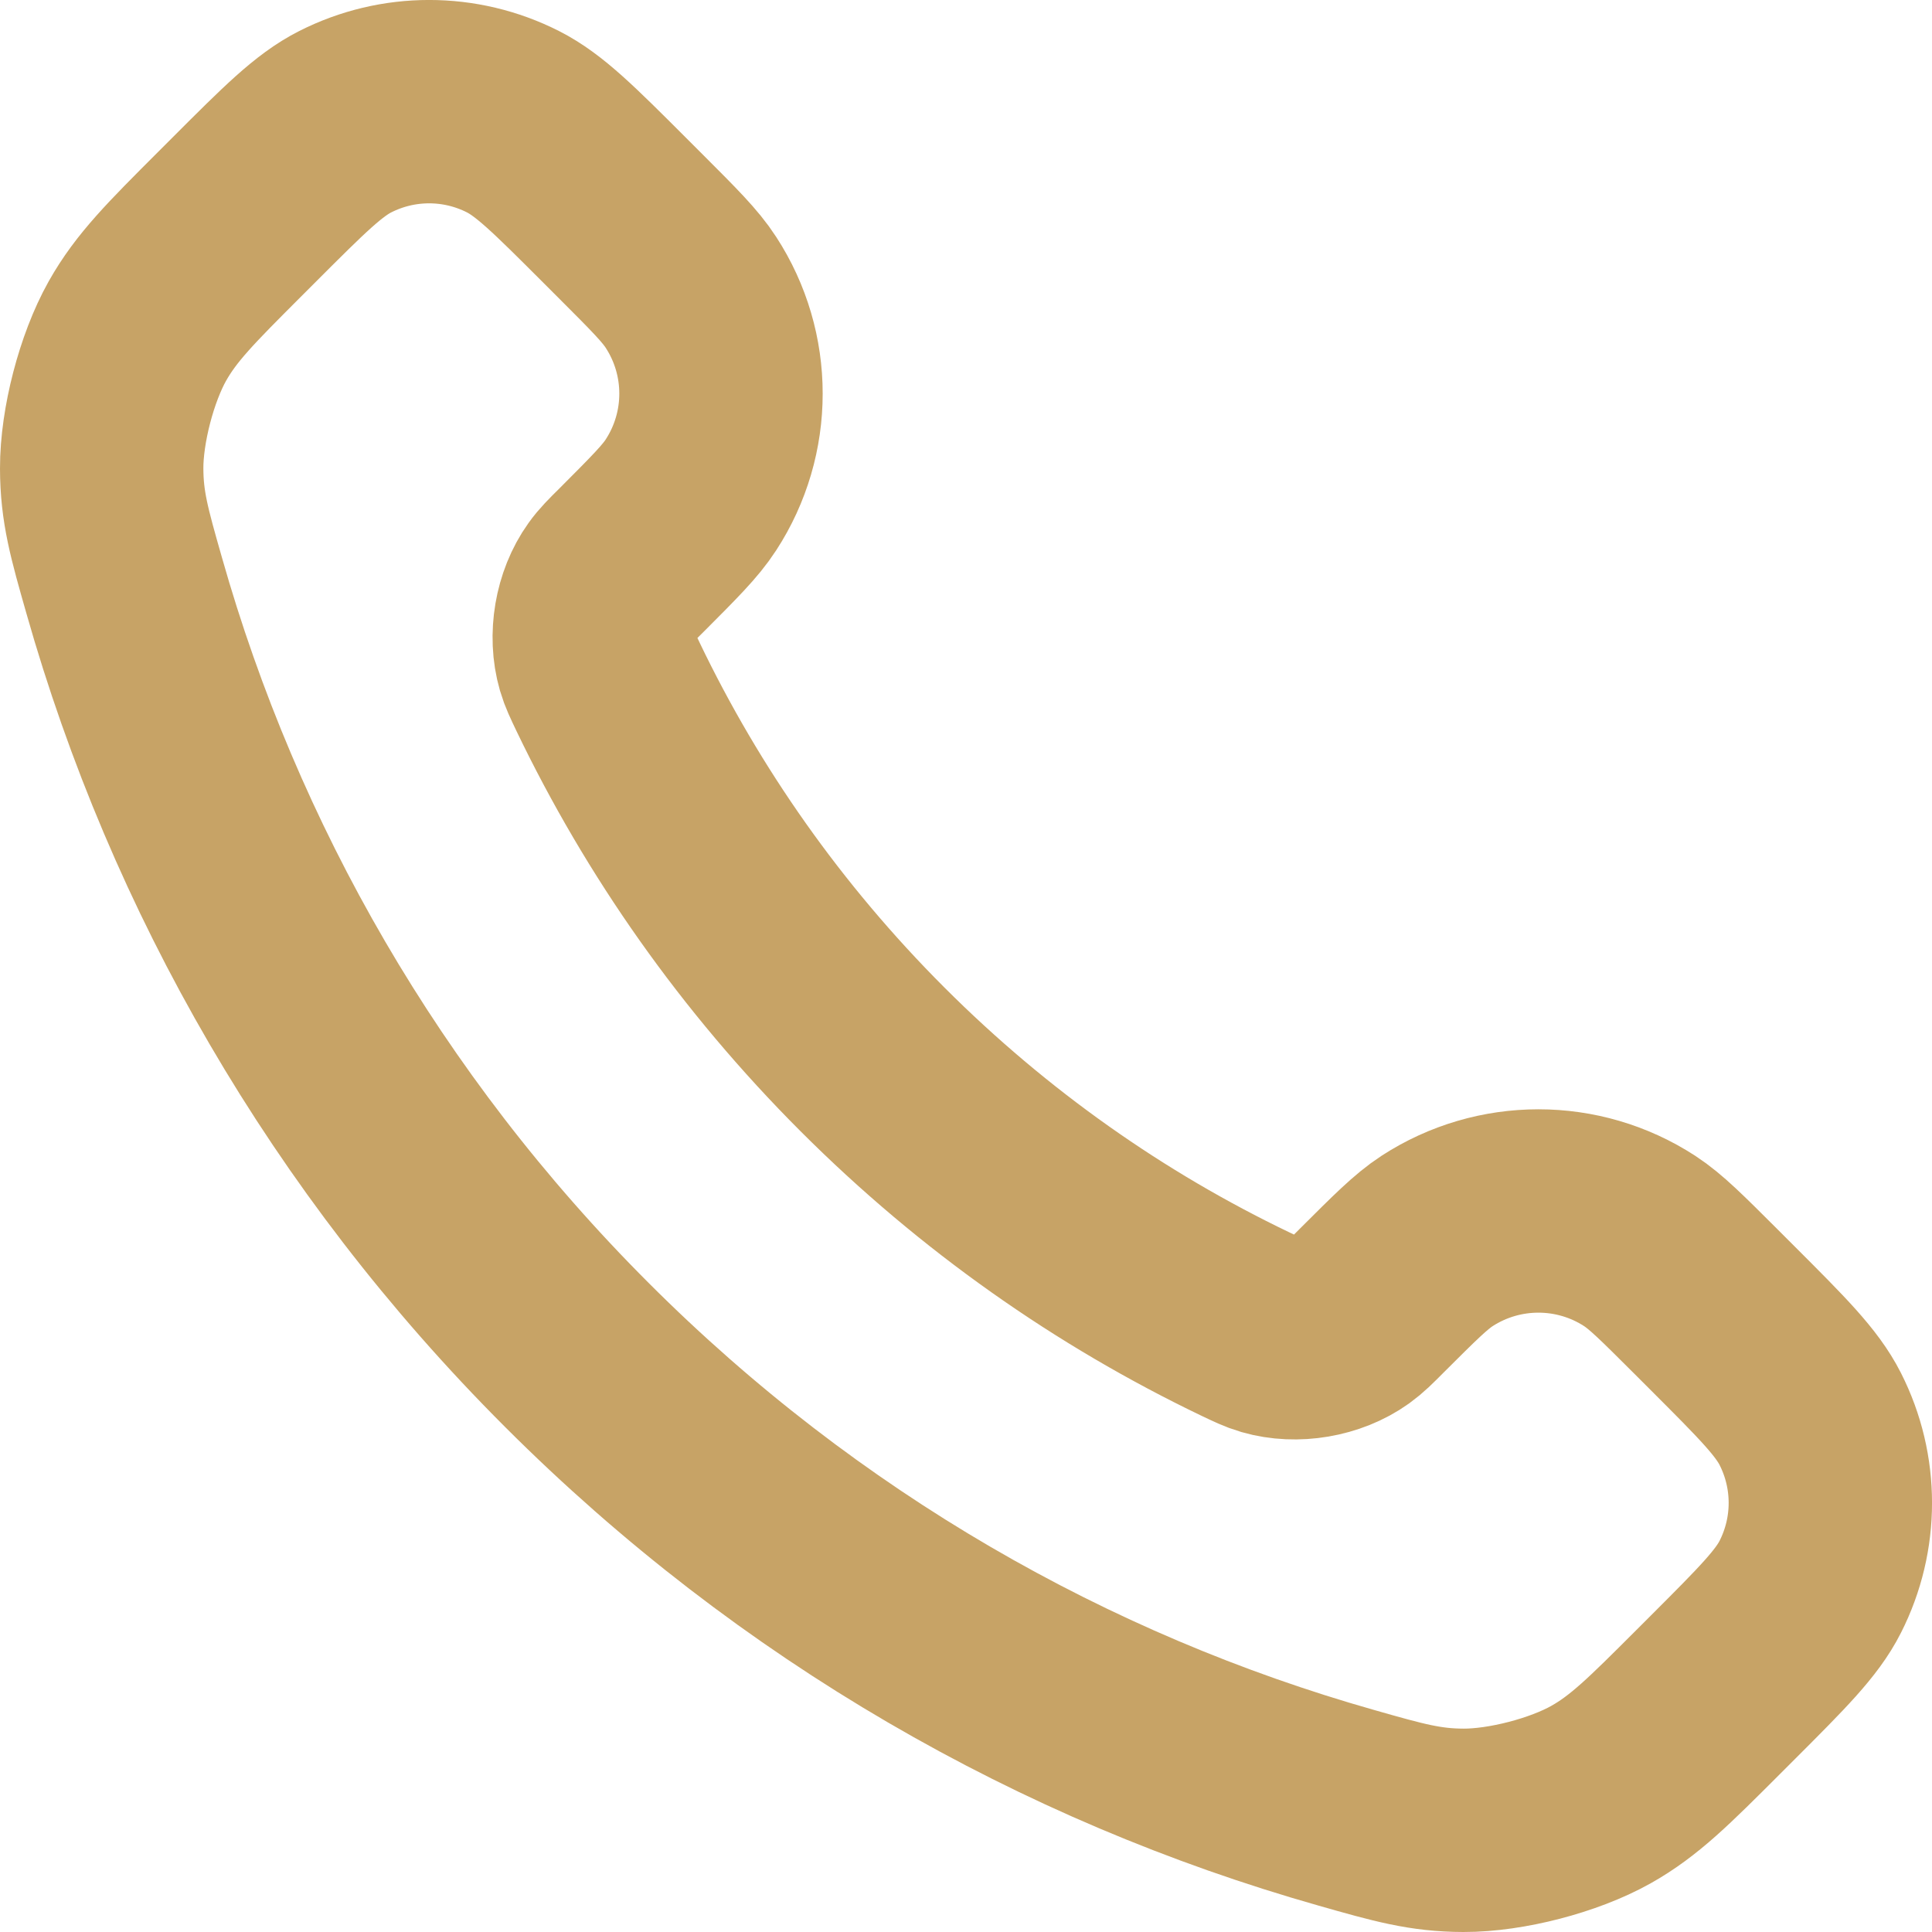 <?xml version="1.0" encoding="UTF-8"?> <svg xmlns="http://www.w3.org/2000/svg" width="19" height="19" viewBox="0 0 19 19" fill="none"> <path d="M5.98 6.755C6.616 8.08 7.483 9.321 8.581 10.419C9.679 11.517 10.92 12.384 12.245 13.02C12.359 13.074 12.416 13.102 12.488 13.123C12.744 13.197 13.059 13.144 13.275 12.989C13.336 12.945 13.389 12.893 13.493 12.788C13.813 12.469 13.972 12.309 14.133 12.204C14.739 11.811 15.52 11.811 16.125 12.204C16.286 12.309 16.445 12.469 16.765 12.788L16.943 12.966C17.429 13.452 17.671 13.694 17.803 13.955C18.066 14.474 18.066 15.086 17.803 15.605C17.671 15.866 17.429 16.108 16.943 16.594L16.799 16.738C16.315 17.222 16.073 17.464 15.744 17.649C15.379 17.854 14.812 18.001 14.393 18C14.016 17.999 13.758 17.926 13.242 17.779C10.471 16.993 7.856 15.508 5.674 13.326C3.492 11.145 2.007 8.529 1.221 5.757C1.074 5.242 1.001 4.984 1 4.607C0.999 4.188 1.146 3.621 1.351 3.256C1.536 2.927 1.778 2.685 2.262 2.201L2.406 2.057C2.892 1.571 3.134 1.329 3.395 1.197C3.914 0.934 4.526 0.934 5.045 1.197C5.305 1.329 5.548 1.571 6.034 2.057L6.212 2.235C6.531 2.554 6.691 2.714 6.795 2.875C7.189 3.481 7.189 4.261 6.795 4.867C6.691 5.028 6.531 5.187 6.212 5.507C6.107 5.611 6.055 5.663 6.011 5.725C5.856 5.941 5.803 6.256 5.877 6.512C5.898 6.584 5.926 6.641 5.98 6.755Z" stroke="#C7A366" stroke-width="2" stroke-linecap="round" stroke-linejoin="round"></path> </svg> 